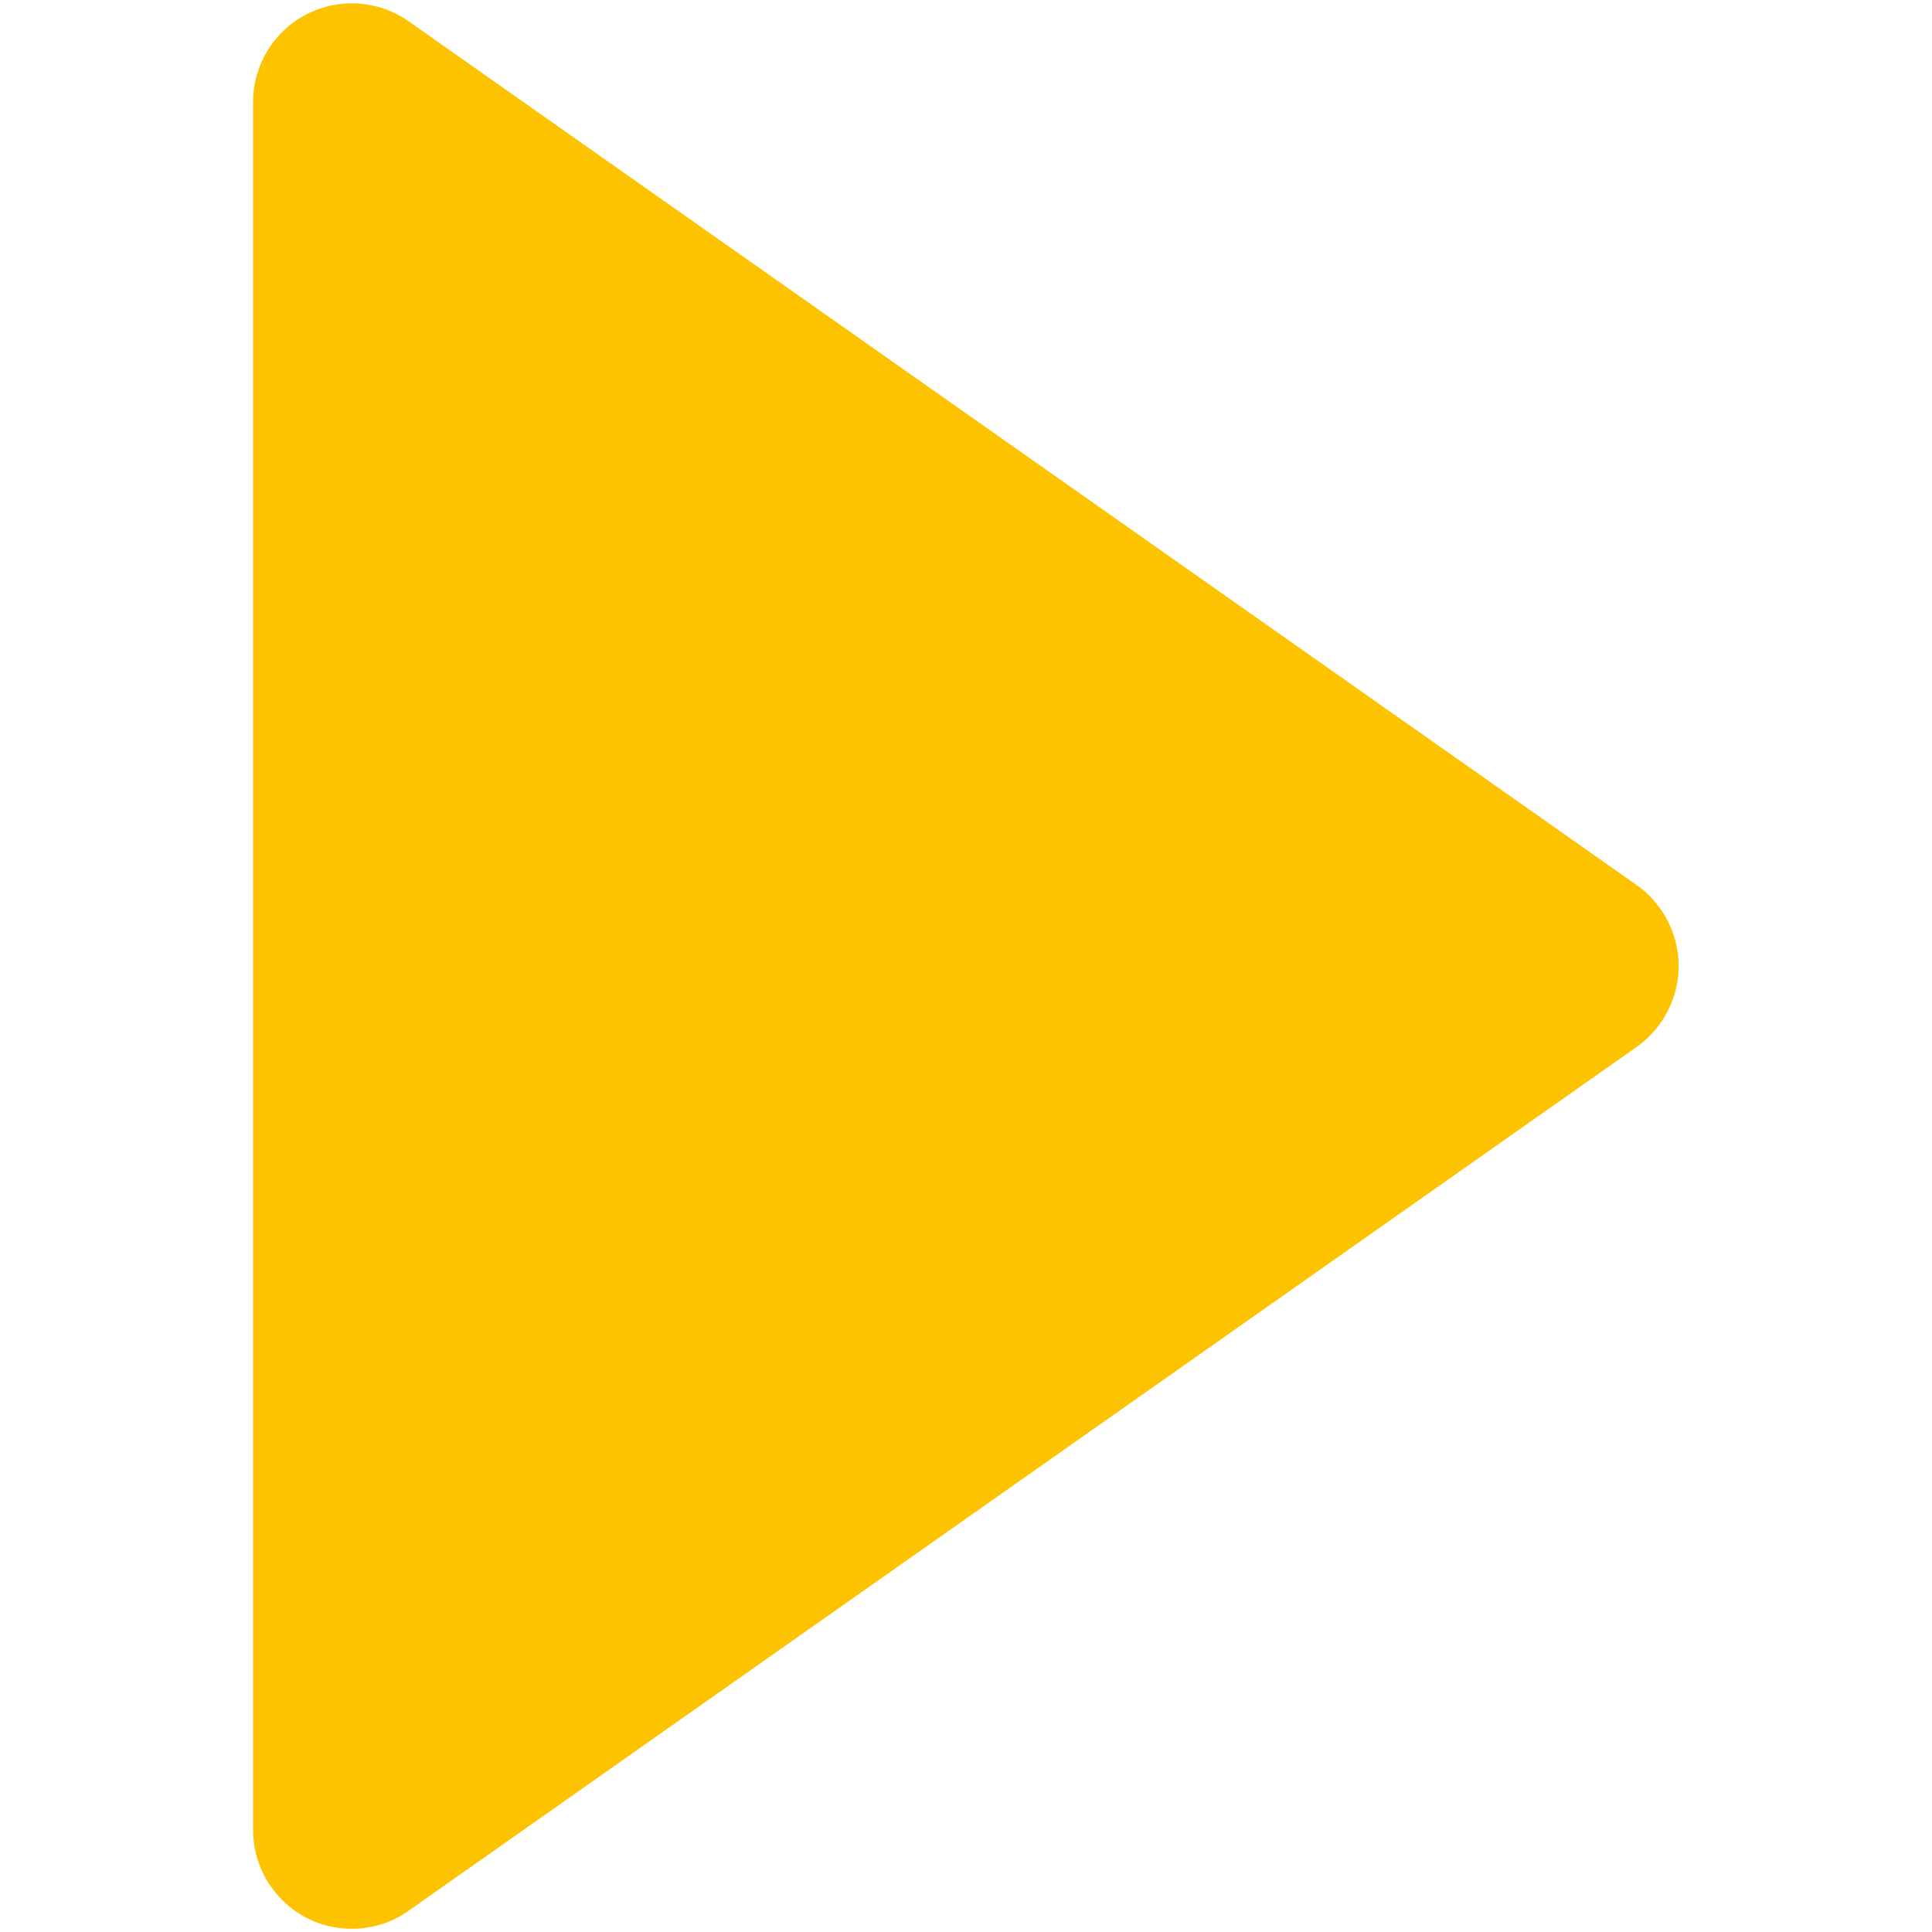 <?xml version="1.0" encoding="utf-8"?>
<!-- Generator: Adobe Illustrator 16.0.0, SVG Export Plug-In . SVG Version: 6.00 Build 0)  -->
<!DOCTYPE svg PUBLIC "-//W3C//DTD SVG 1.1//EN" "http://www.w3.org/Graphics/SVG/1.1/DTD/svg11.dtd">
<svg version="1.1" id="Layer_1" xmlns="http://www.w3.org/2000/svg" xmlns:xlink="http://www.w3.org/1999/xlink" x="0px" y="0px"
	 width="10px" height="10px" viewBox="0 0 15 15" enable-background="new 0 0 15 15" xml:space="preserve">
<g>
	<path fill="#FDC300" d="M2.732,14.975c-0.122,0-0.243-0.028-0.354-0.086c-0.254-0.133-0.413-0.395-0.413-0.681V0.792
		c0-0.286,0.159-0.548,0.413-0.68s0.56-0.111,0.794,0.053l9.537,6.708c0.202,0.144,0.324,0.378,0.324,0.627
		s-0.122,0.483-0.324,0.627l-9.537,6.708C3.042,14.928,2.888,14.975,2.732,14.975z"/>
</g>
</svg>
